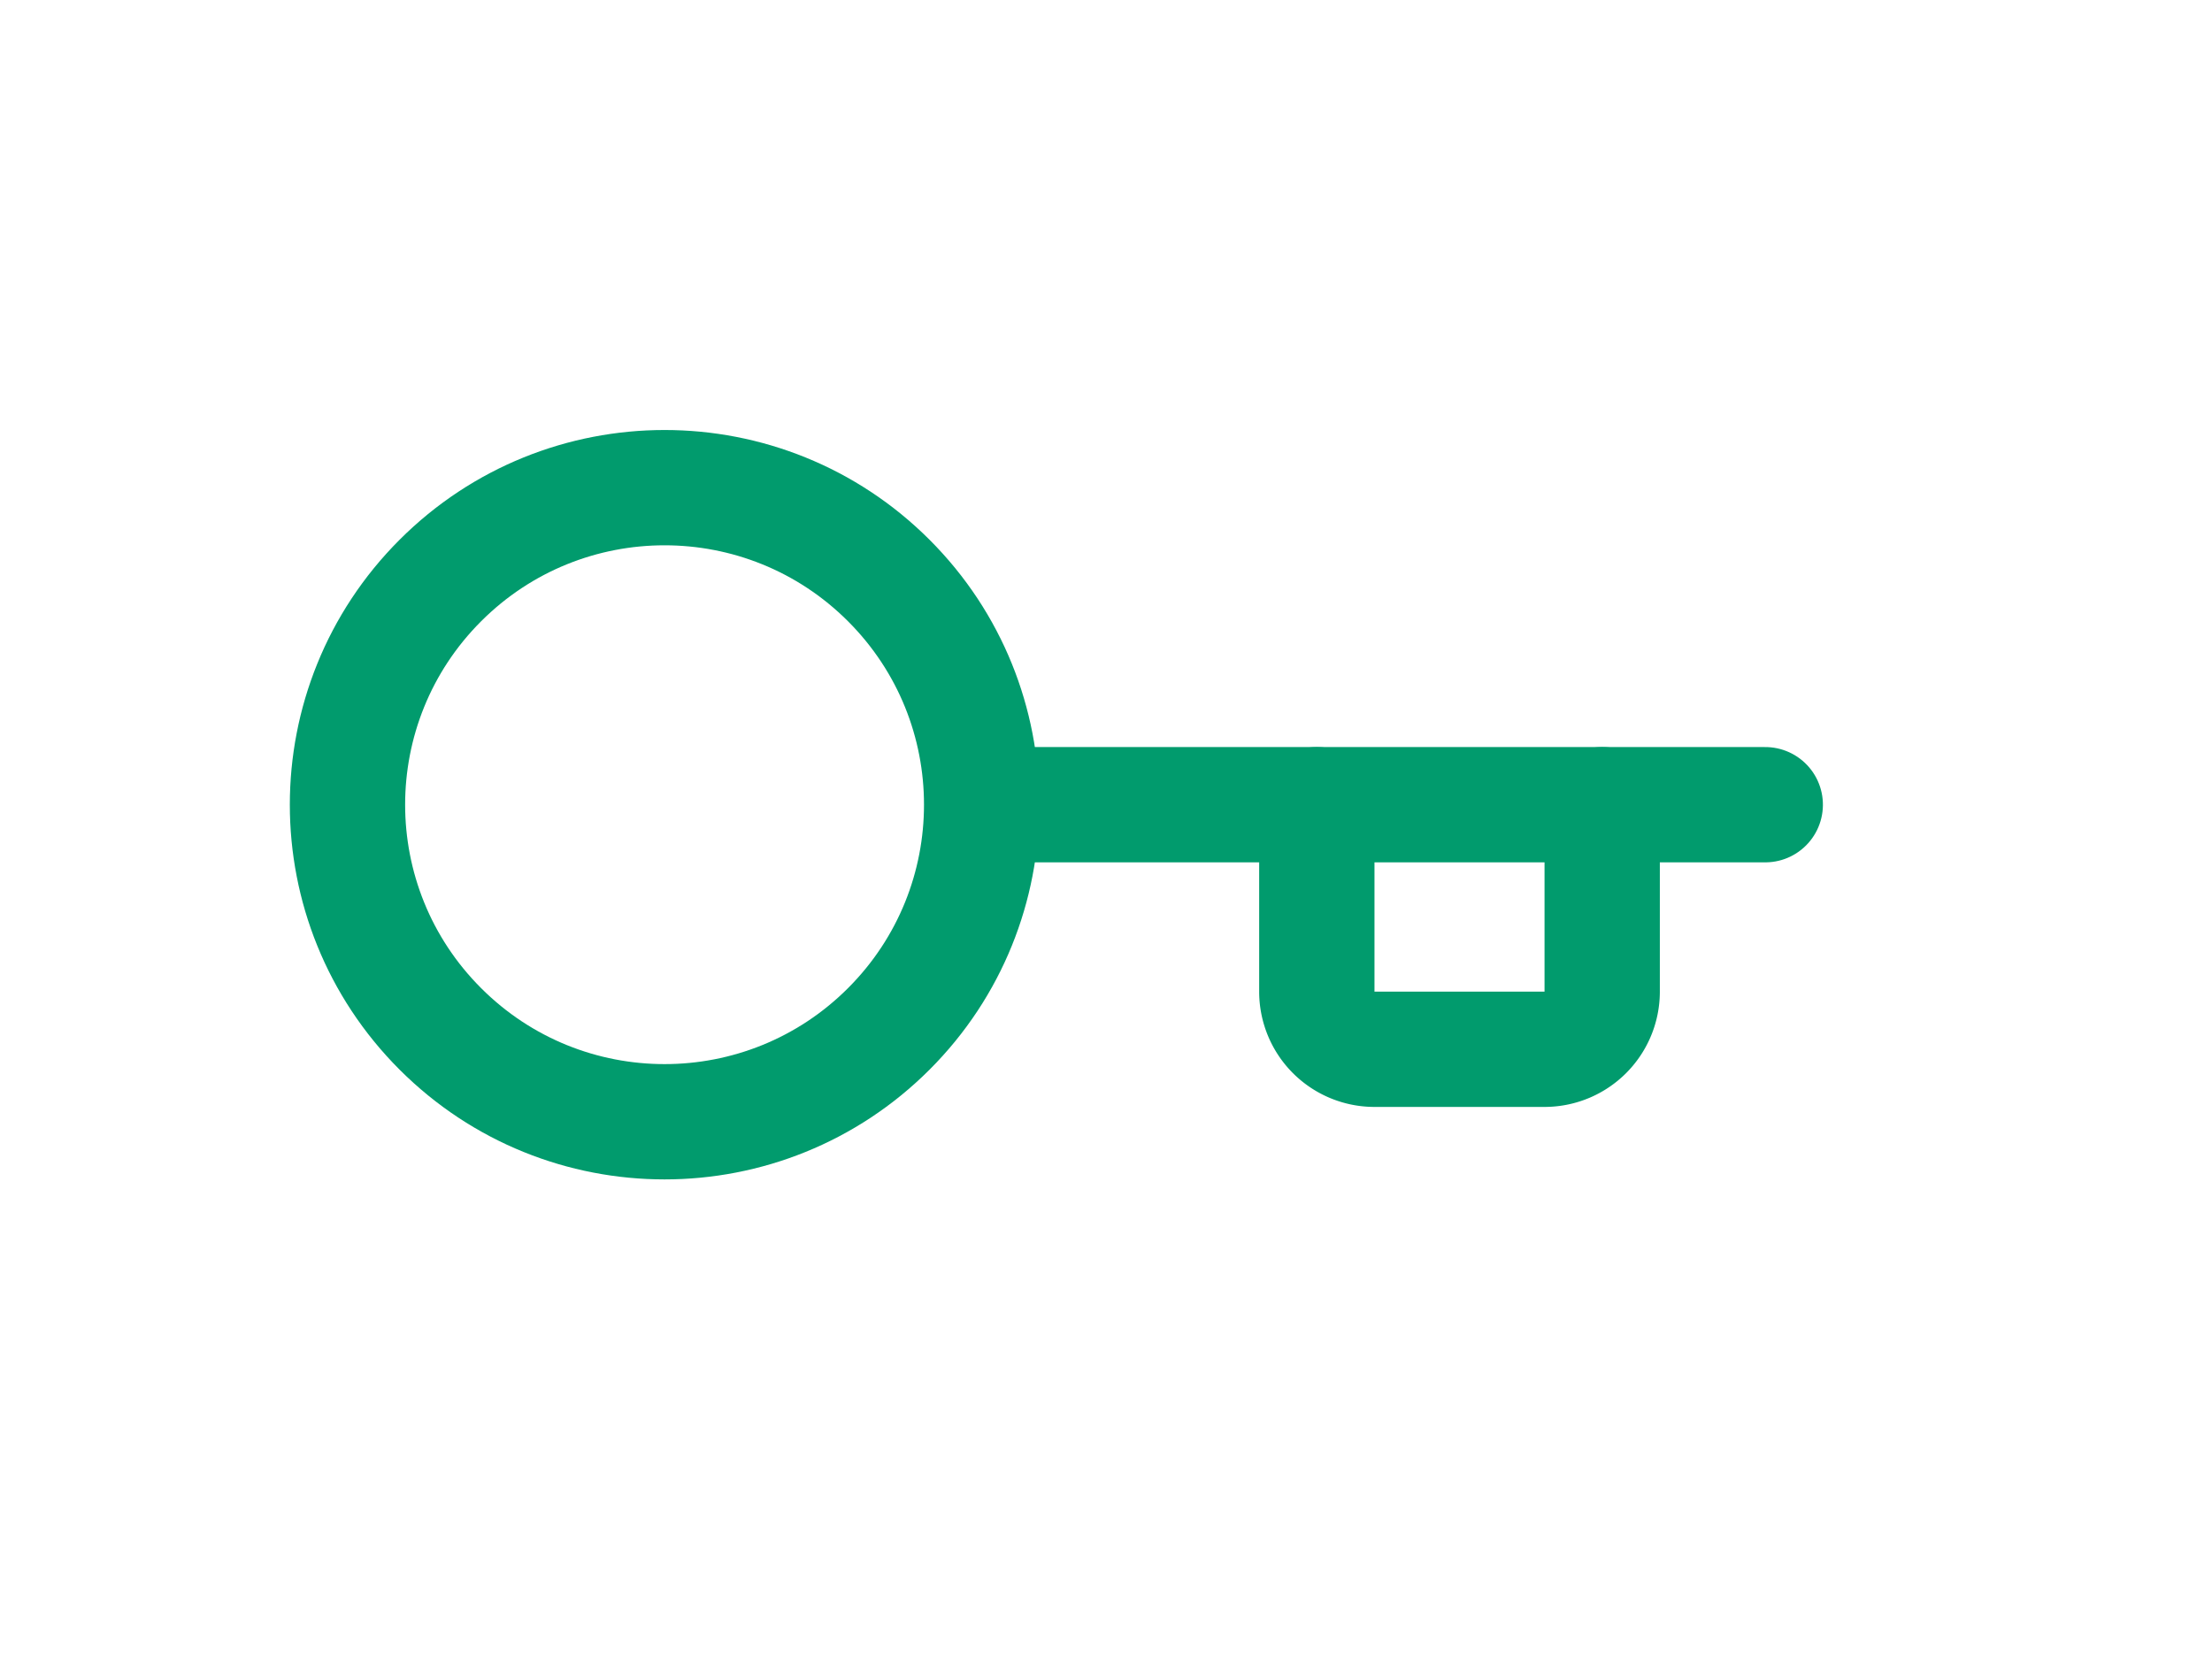 <svg xmlns="http://www.w3.org/2000/svg" width="170" height="128" viewBox="0 0 30 26">
  <rect width="30" height="26" fill="#fff"/>
  <g transform="translate(2.4 2.4) scale(0.9)">
    <!-- This rotation flips the key to be a mirror image of Variation 3 -->
    <g transform="rotate(45 12 12)" fill="none" stroke="rgb(1, 155, 109)" stroke-width="2" stroke-linecap="round" stroke-linejoin="round">
      <path d="m15.5 7.5 2.3 2.3a1 1 0 0 0 1.4 0l2.1-2.1a1 1 0 0 0 0-1.4L19 4"/>
      <path d="m21 2-9.6 9.6"/>
      <circle cx="7.5" cy="15.5" r="5.5"/>
    </g>
  </g>
</svg>
